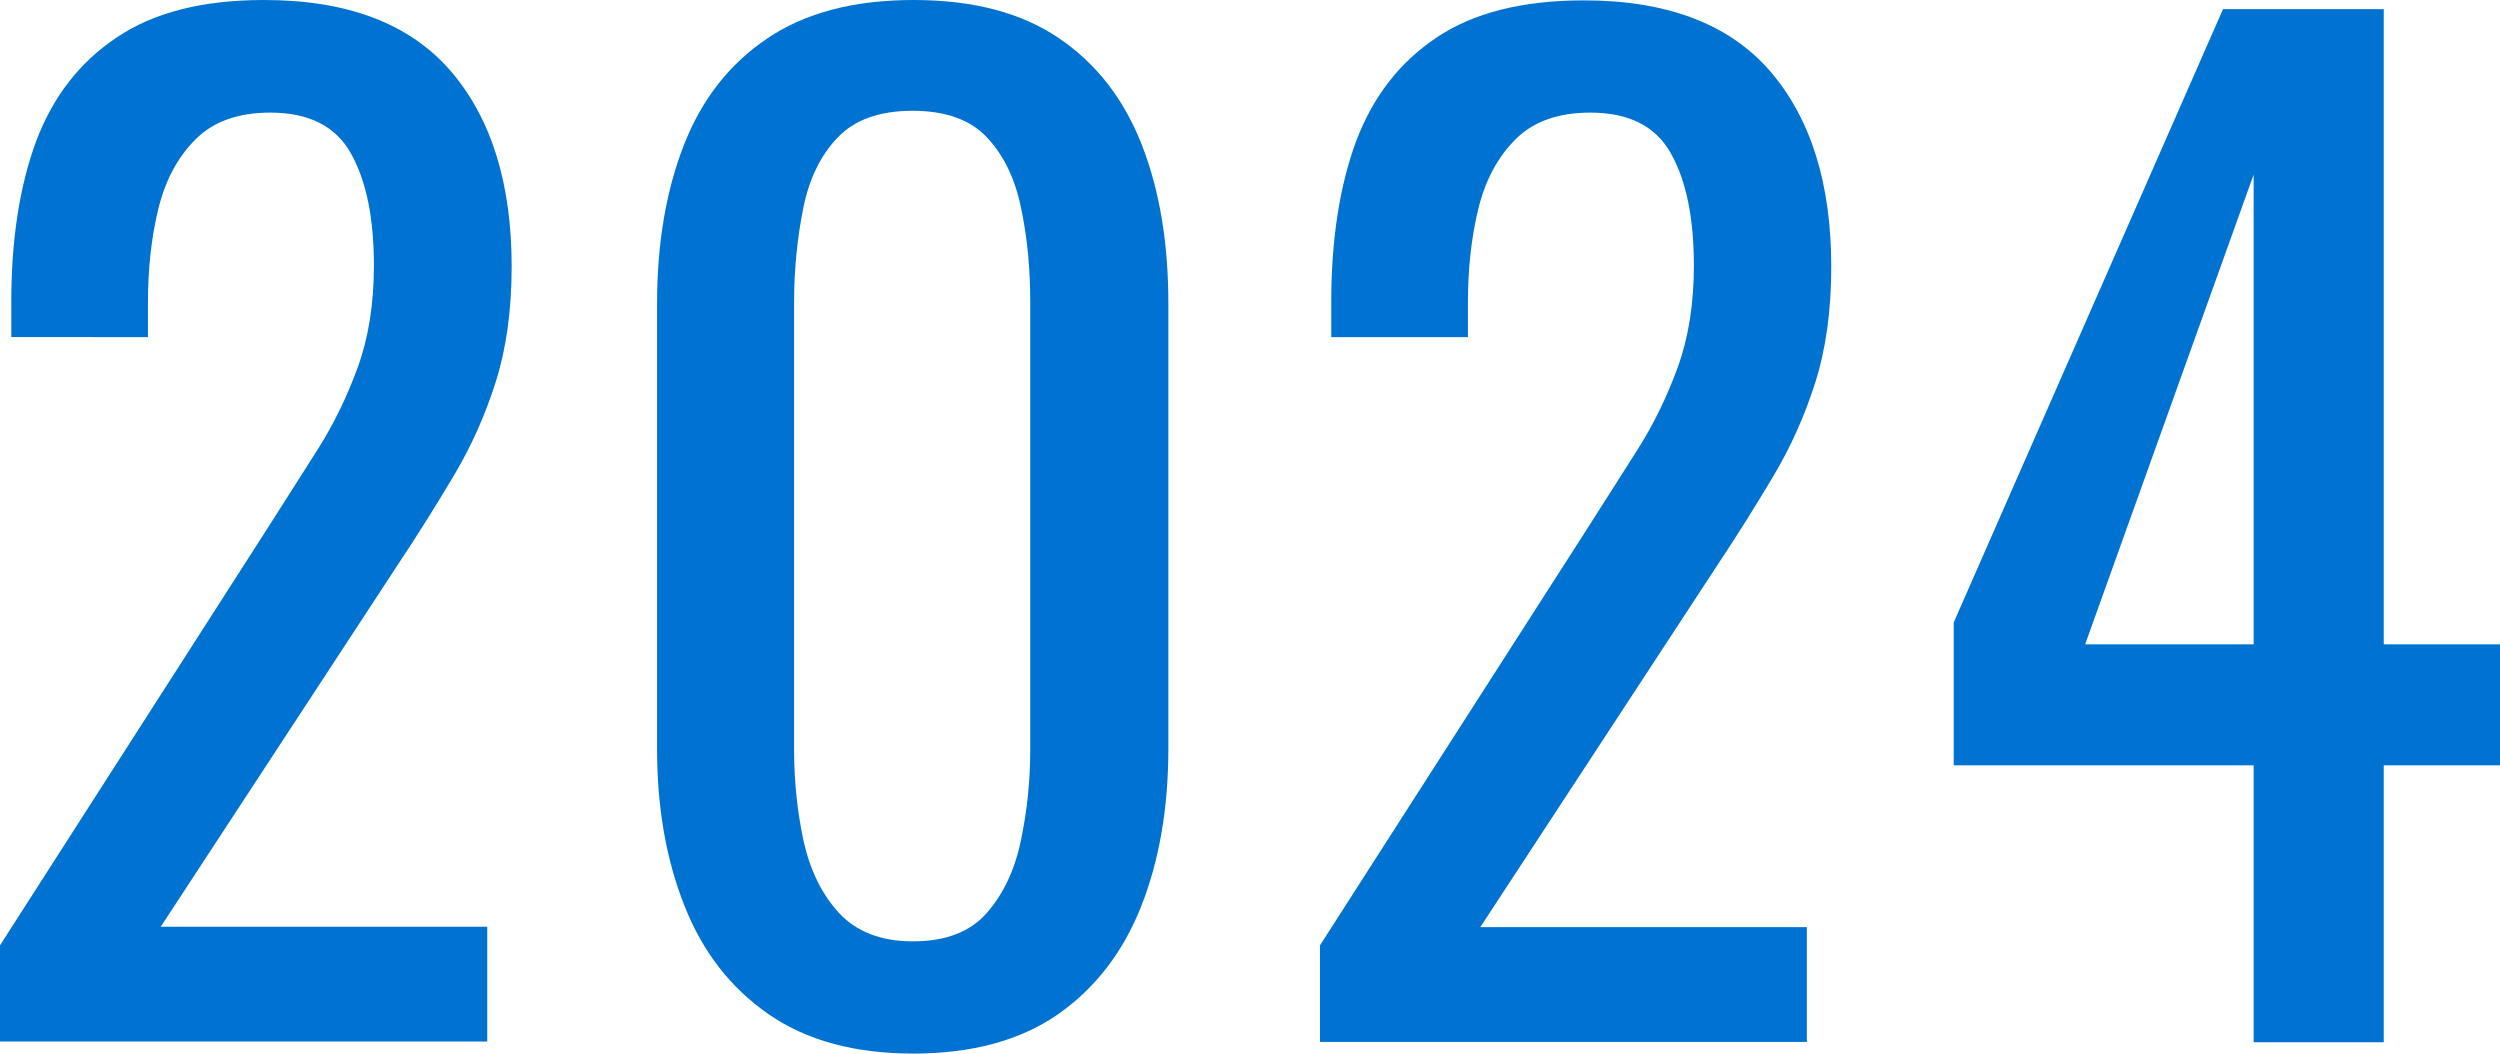 <?xml version="1.0" encoding="UTF-8"?><svg xmlns="http://www.w3.org/2000/svg" viewBox="0 0 68.6 28.91"><defs><style>.d{fill:#0073d2;}</style></defs><g id="a"/><g id="b"><g id="c"><g><path class="d" d="M0,28.6v-2.66L7.21,14.7c.54-.84,1.03-1.62,1.49-2.34,.46-.72,.83-1.49,1.12-2.29,.29-.8,.44-1.73,.44-2.78,0-1.31-.21-2.33-.63-3.08s-1.16-1.12-2.21-1.12c-.89,0-1.58,.25-2.06,.74-.49,.49-.83,1.13-1.02,1.92-.19,.79-.28,1.64-.28,2.55v.95H.31v-.98c0-1.7,.23-3.17,.68-4.39,.46-1.22,1.19-2.17,2.21-2.85C4.22,.34,5.56,0,7.25,0c2.29,0,3.99,.65,5.11,1.94,1.12,1.3,1.68,3.09,1.68,5.37,0,1.21-.15,2.27-.44,3.18-.29,.91-.67,1.76-1.14,2.55-.47,.79-.98,1.61-1.54,2.45l-6.51,9.94H13.37v3.15H0Z"/><path class="d" d="M25.06,28.91c-1.61,0-2.93-.36-3.97-1.08-1.04-.72-1.81-1.71-2.31-2.98-.5-1.26-.75-2.69-.75-4.3V8.33c0-1.66,.25-3.11,.74-4.36,.49-1.25,1.25-2.22,2.29-2.92,1.04-.7,2.37-1.05,4.01-1.05s2.96,.35,3.99,1.05c1.03,.7,1.78,1.67,2.27,2.92,.49,1.25,.73,2.7,.73,4.36v12.21c0,1.63-.25,3.08-.75,4.34-.5,1.26-1.27,2.25-2.29,2.96-1.03,.71-2.35,1.07-3.96,1.07Zm0-3.08c.89,0,1.56-.26,2.01-.77s.77-1.17,.94-1.98c.17-.81,.26-1.64,.26-2.5V8.29c0-.91-.08-1.77-.25-2.57-.16-.8-.47-1.45-.93-1.94-.45-.49-1.14-.74-2.05-.74s-1.6,.25-2.06,.74c-.47,.49-.78,1.14-.94,1.94-.16,.8-.25,1.66-.25,2.57v12.29c0,.86,.09,1.7,.26,2.5,.18,.8,.5,1.46,.98,1.98,.48,.51,1.15,.77,2.01,.77Z"/><path class="d" d="M36.22,28.6v-2.66l7.21-11.24c.54-.84,1.03-1.62,1.49-2.34,.46-.72,.83-1.49,1.12-2.29,.29-.8,.44-1.73,.44-2.78,0-1.31-.21-2.33-.63-3.08s-1.16-1.12-2.21-1.12c-.89,0-1.58,.25-2.06,.74-.49,.49-.83,1.13-1.02,1.92-.19,.79-.28,1.64-.28,2.55v.95h-3.75v-.98c0-1.7,.23-3.17,.68-4.39,.46-1.22,1.19-2.17,2.21-2.85,1.01-.68,2.36-1.02,4.04-1.02,2.29,0,3.99,.65,5.11,1.94,1.12,1.3,1.68,3.09,1.68,5.37,0,1.21-.15,2.27-.44,3.18-.29,.91-.67,1.76-1.14,2.55-.47,.79-.98,1.61-1.54,2.45l-6.51,9.94h8.96v3.15h-13.37Z"/><path class="d" d="M61.84,28.6v-7.6h-8.23v-3.92L61,.25h4.41V17.68h3.19v3.32h-3.19v7.6h-3.57Zm-4.62-10.92h4.62V4.79l-4.62,12.88Z"/></g></g></g></svg>